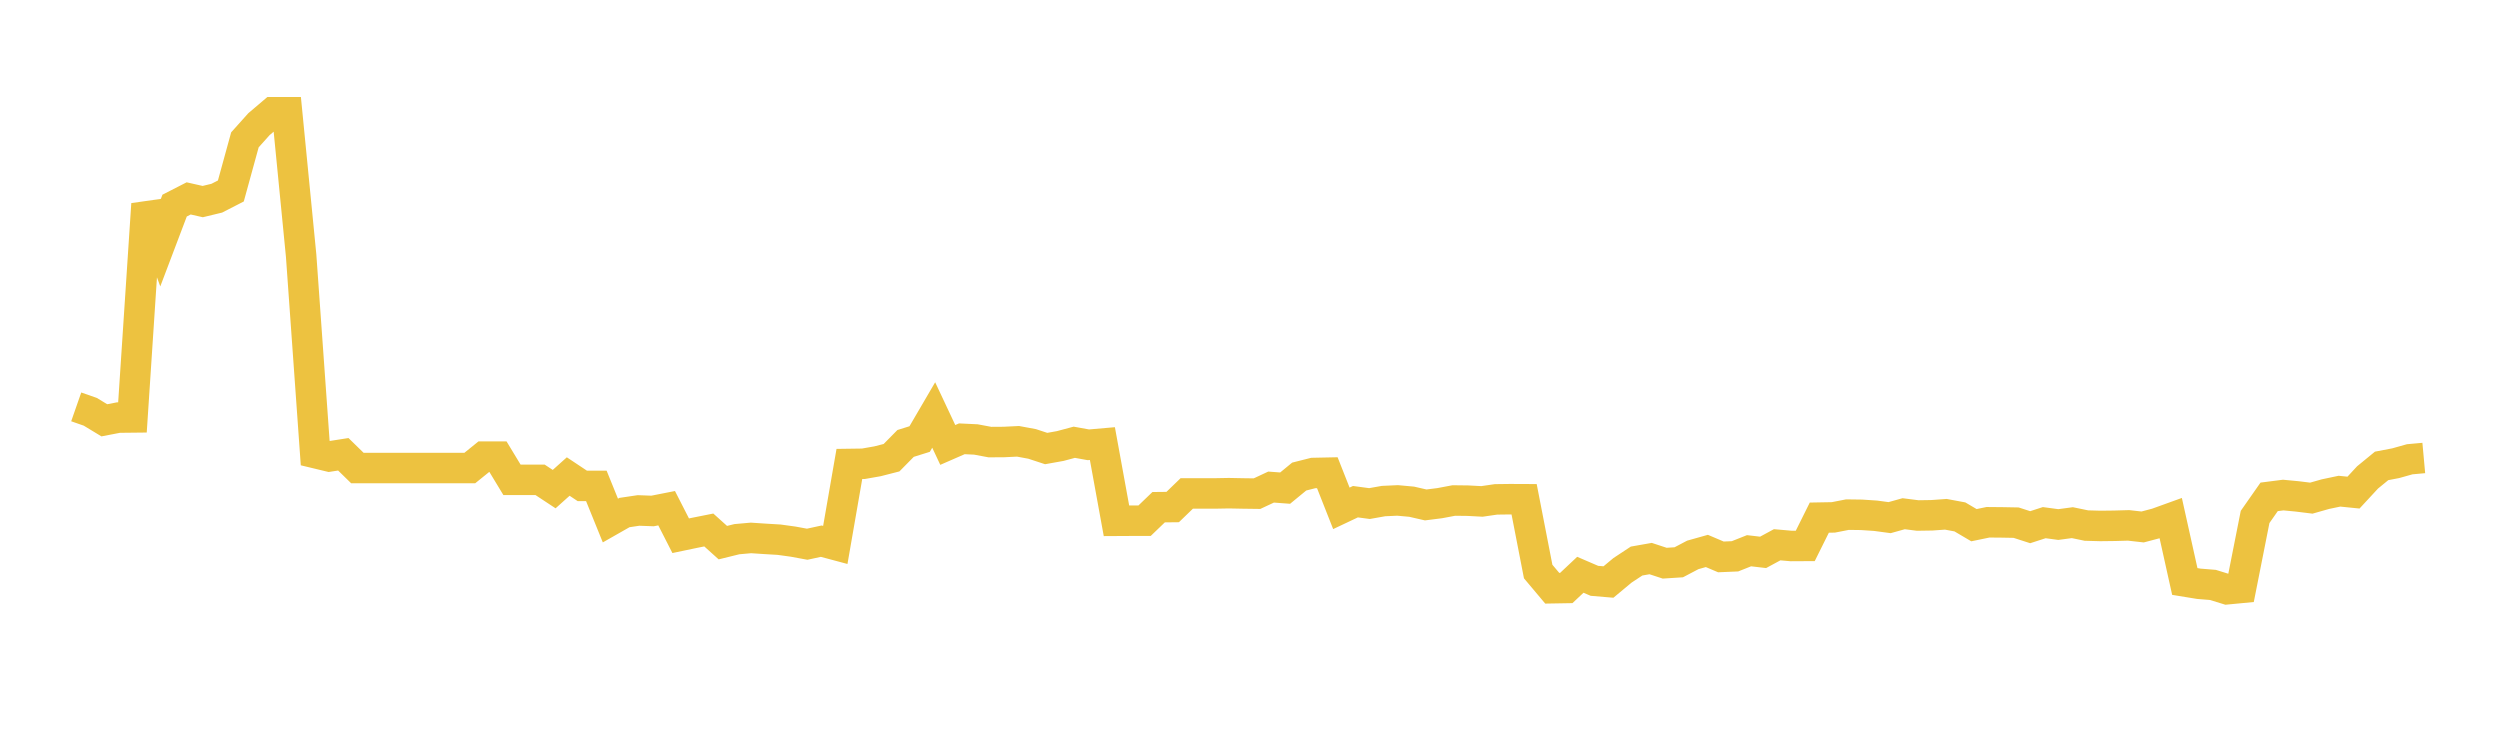 <svg width="164" height="48" xmlns="http://www.w3.org/2000/svg" xmlns:xlink="http://www.w3.org/1999/xlink"><path fill="none" stroke="rgb(237,194,64)" stroke-width="2" d="M5,26.691L5.922,27.013L6.844,27.572L7.766,27.394L8.689,27.384L9.611,13.389L10.533,15.919L11.455,13.487L12.377,13.015L13.299,13.224L14.222,13.001L15.144,12.528L16.066,9.174L16.988,8.145L17.91,7.361L18.832,7.361L19.754,16.766L20.677,29.723L21.599,29.945L22.521,29.801L23.443,30.702L24.365,30.702L25.287,30.702L26.21,30.702L27.132,30.702L28.054,30.702L28.976,30.702L29.898,30.702L30.82,30.702L31.743,29.955L32.665,29.955L33.587,31.478L34.509,31.478L35.431,31.478L36.353,32.086L37.275,31.26L38.198,31.874L39.12,31.874L40.042,34.148L40.964,33.623L41.886,33.486L42.808,33.52L43.731,33.338L44.653,35.144L45.575,34.951L46.497,34.767L47.419,35.597L48.341,35.37L49.263,35.288L50.186,35.349L51.108,35.404L52.03,35.531L52.952,35.701L53.874,35.501L54.796,35.748L55.719,30.436L56.641,30.423L57.563,30.261L58.485,30.025L59.407,29.089L60.329,28.801L61.251,27.223L62.174,29.188L63.096,28.785L64.018,28.829L64.94,29.001L65.862,28.995L66.784,28.95L67.707,29.121L68.629,29.424L69.551,29.259L70.473,29.012L71.395,29.179L72.317,29.099L73.24,34.164L74.162,34.159L75.084,34.159L76.006,33.272L76.928,33.262L77.85,32.371L78.772,32.37L79.695,32.37L80.617,32.353L81.539,32.371L82.461,32.383L83.383,31.952L84.305,32.021L85.228,31.262L86.15,31.029L87.072,31.01L87.994,33.347L88.916,32.911L89.838,33.034L90.76,32.87L91.683,32.828L92.605,32.912L93.527,33.124L94.449,33.007L95.371,32.833L96.293,32.844L97.216,32.893L98.138,32.759L99.06,32.747L99.982,32.751L100.904,37.492L101.826,38.588L102.749,38.572L103.671,37.705L104.593,38.102L105.515,38.18L106.437,37.413L107.359,36.805L108.281,36.642L109.204,36.945L110.126,36.886L111.048,36.401L111.97,36.142L112.892,36.533L113.814,36.494L114.737,36.128L115.659,36.235L116.581,35.736L117.503,35.817L118.425,35.812L119.347,33.957L120.269,33.94L121.192,33.76L122.114,33.772L123.036,33.833L123.958,33.957L124.88,33.7L125.802,33.817L126.725,33.803L127.647,33.737L128.569,33.909L129.491,34.452L130.413,34.261L131.335,34.269L132.257,34.286L133.18,34.584L134.102,34.286L135.024,34.41L135.946,34.286L136.868,34.477L137.79,34.502L138.713,34.491L139.635,34.465L140.557,34.569L141.479,34.325L142.401,33.992L143.323,38.145L144.246,38.296L145.168,38.371L146.09,38.656L147.012,38.568L147.934,33.912L148.856,32.594L149.778,32.476L150.701,32.564L151.623,32.678L152.545,32.416L153.467,32.222L154.389,32.315L155.311,31.319L156.234,30.563L157.156,30.387L158.078,30.128L159,30.044"></path></svg>